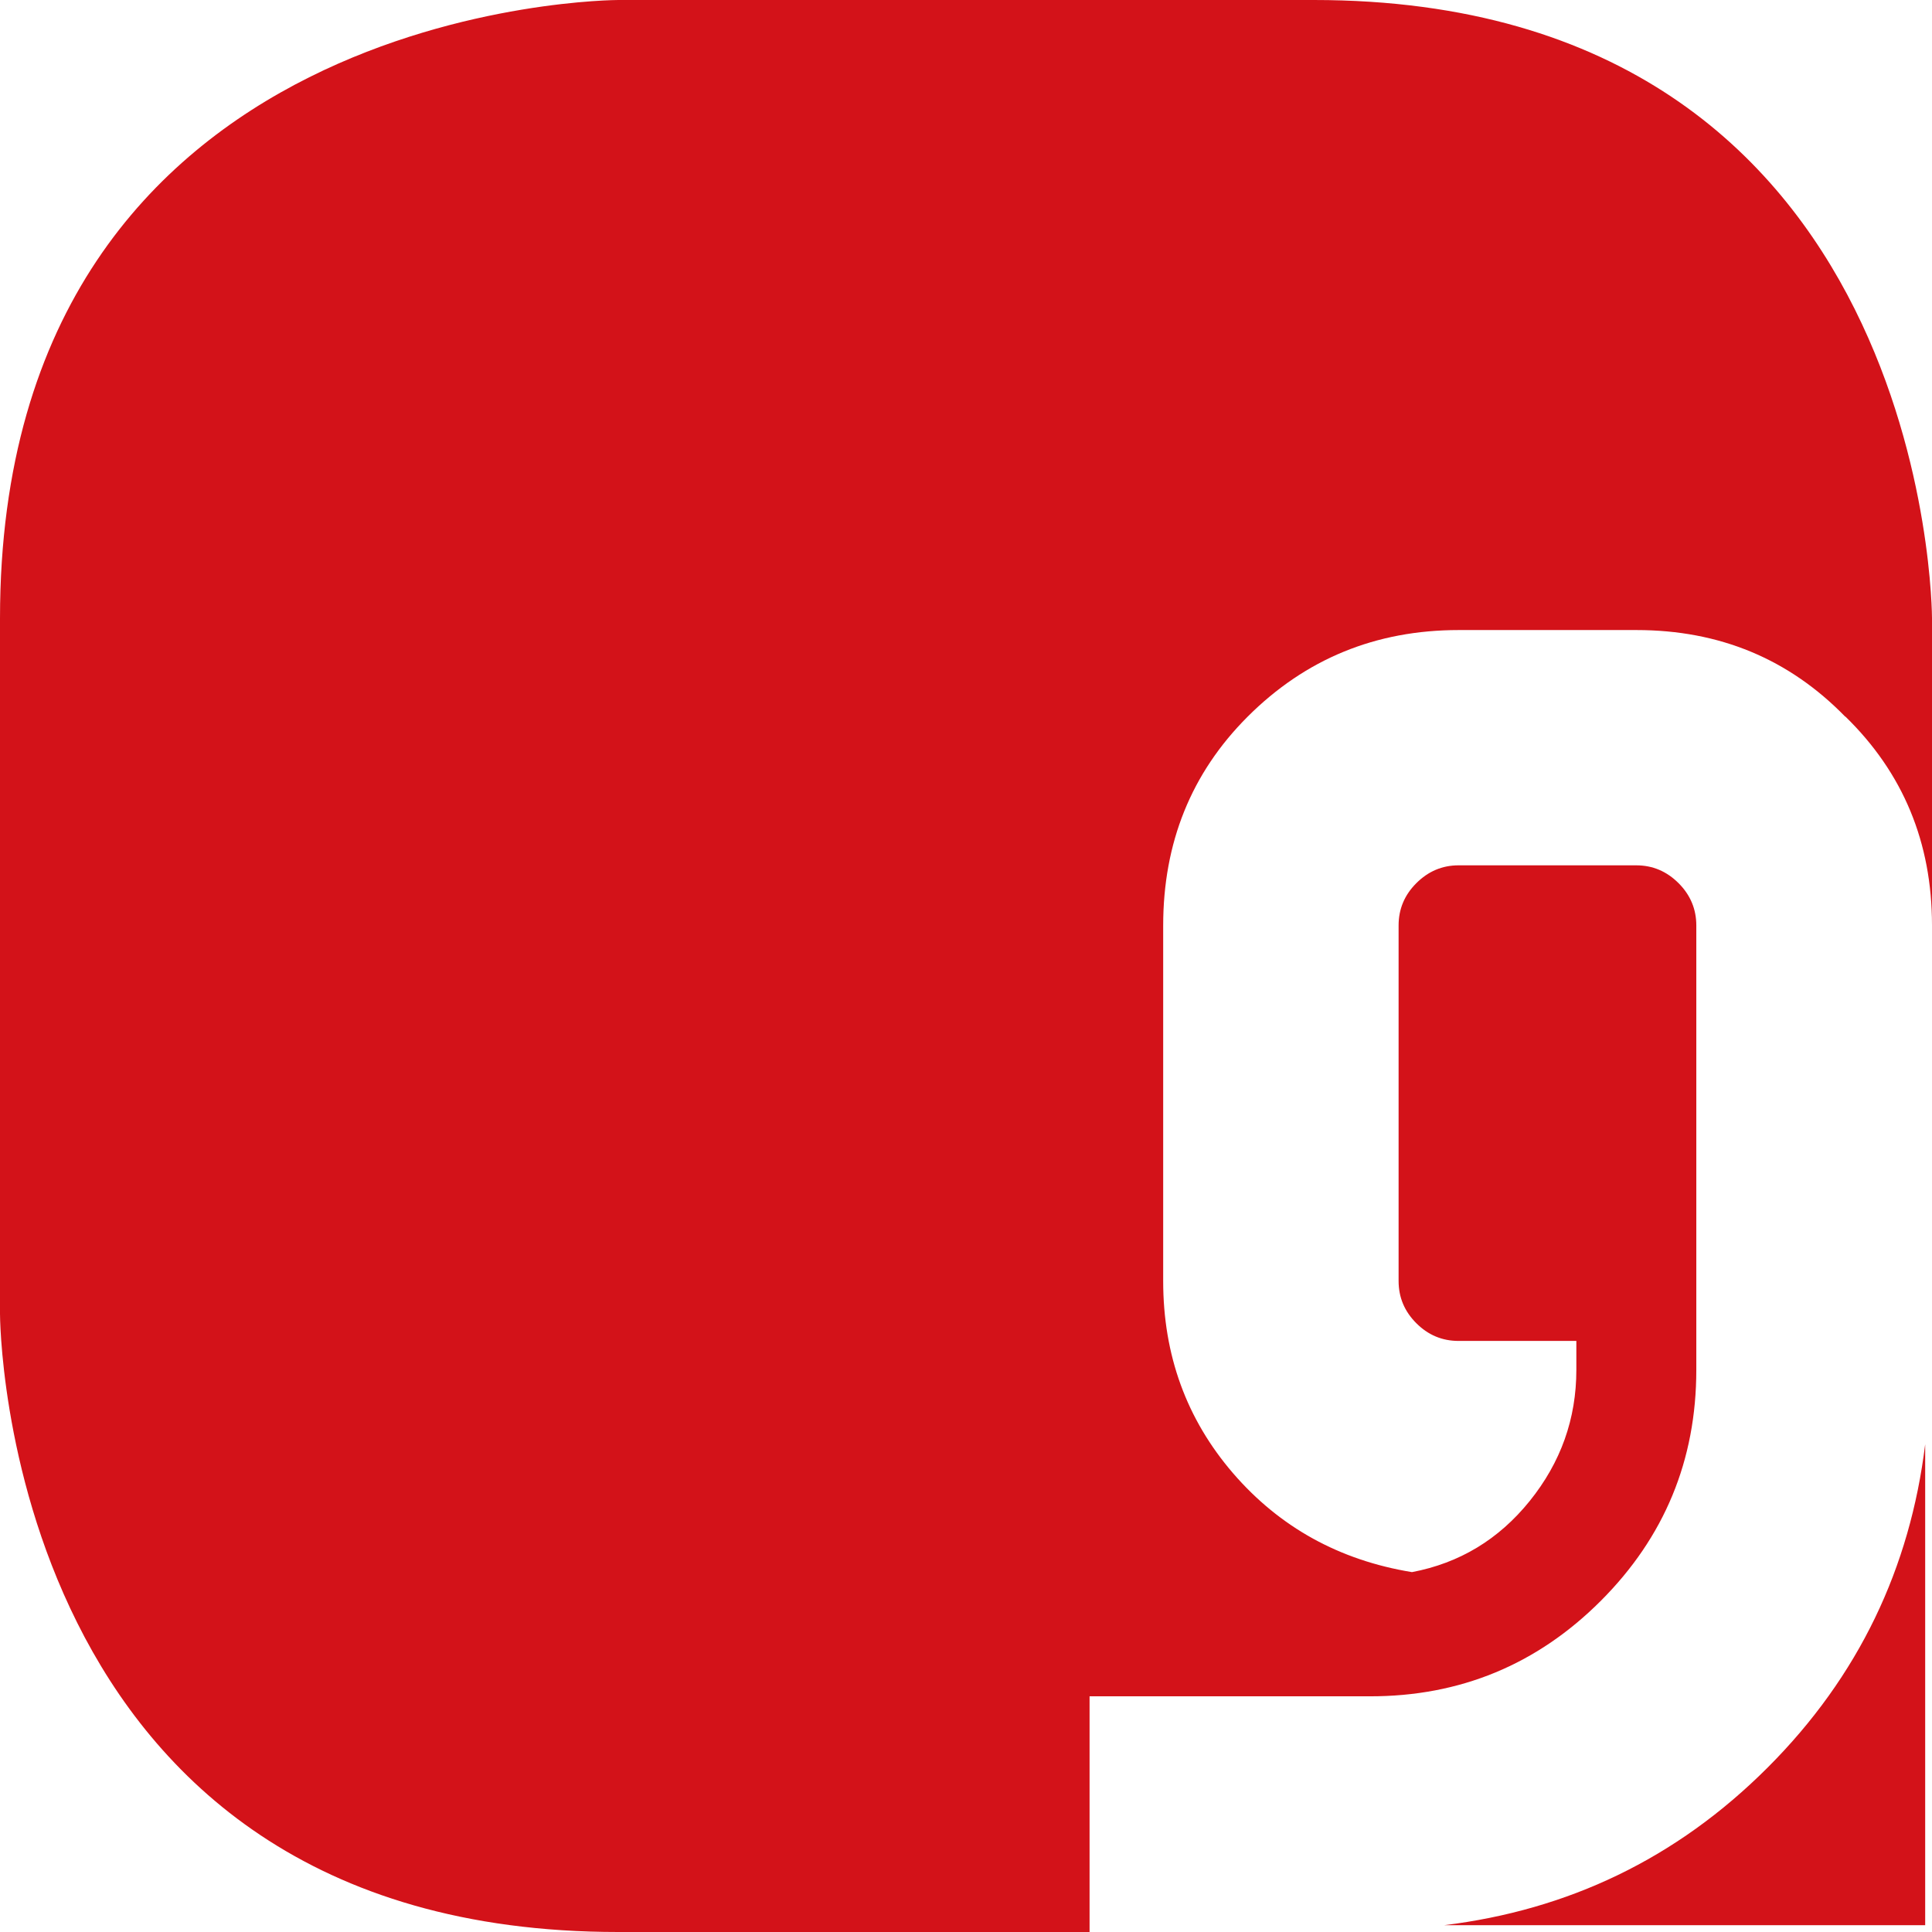 <?xml version="1.0" encoding="UTF-8"?>
<svg data-bbox="0 0 141.73 141.73" viewBox="0 0 141.73 141.73" xmlns="http://www.w3.org/2000/svg" data-type="color">
    <g>
        <path d="M135.37 52.56c4.24 4.13 6.36 9.24 6.36 15.32V45.35S141.73 0 96.38 0H45.36S0 0 0 45.36v51.02s0 45.35 45.35 45.35h34.58v-17.29h20.55c6.63.01 12.28-2.33 16.95-7s7.01-10.32 7.01-16.95v-32.6c0-1.19-.43-2.23-1.3-3.1-.87-.87-1.9-1.31-3.1-1.31H107c-1.2 0-2.23.44-3.1 1.31-.87.87-1.3 1.9-1.3 3.1v26.08c0 1.2.43 2.23 1.3 3.1.87.87 1.9 1.3 3.1 1.3h8.64v2.12c0 3.59-1.14 6.79-3.42 9.62-2.28 2.83-5.16 4.56-8.64 5.22-5.32-.87-9.7-3.29-13.12-7.25-3.42-3.97-5.13-8.67-5.13-14.1V67.9c0-6.08 2.06-11.19 6.19-15.32 4.24-4.24 9.4-6.36 15.49-6.36h13.04c6.09 0 11.19 2.12 15.32 6.36Zm-29.42 88.67h35.28v-35.28c-1.11 9.05-4.85 17.01-11.56 23.72-6.71 6.71-14.66 10.45-23.72 11.56Z" fill="#d31219" data-color="1"/>
    </g>
</svg>
